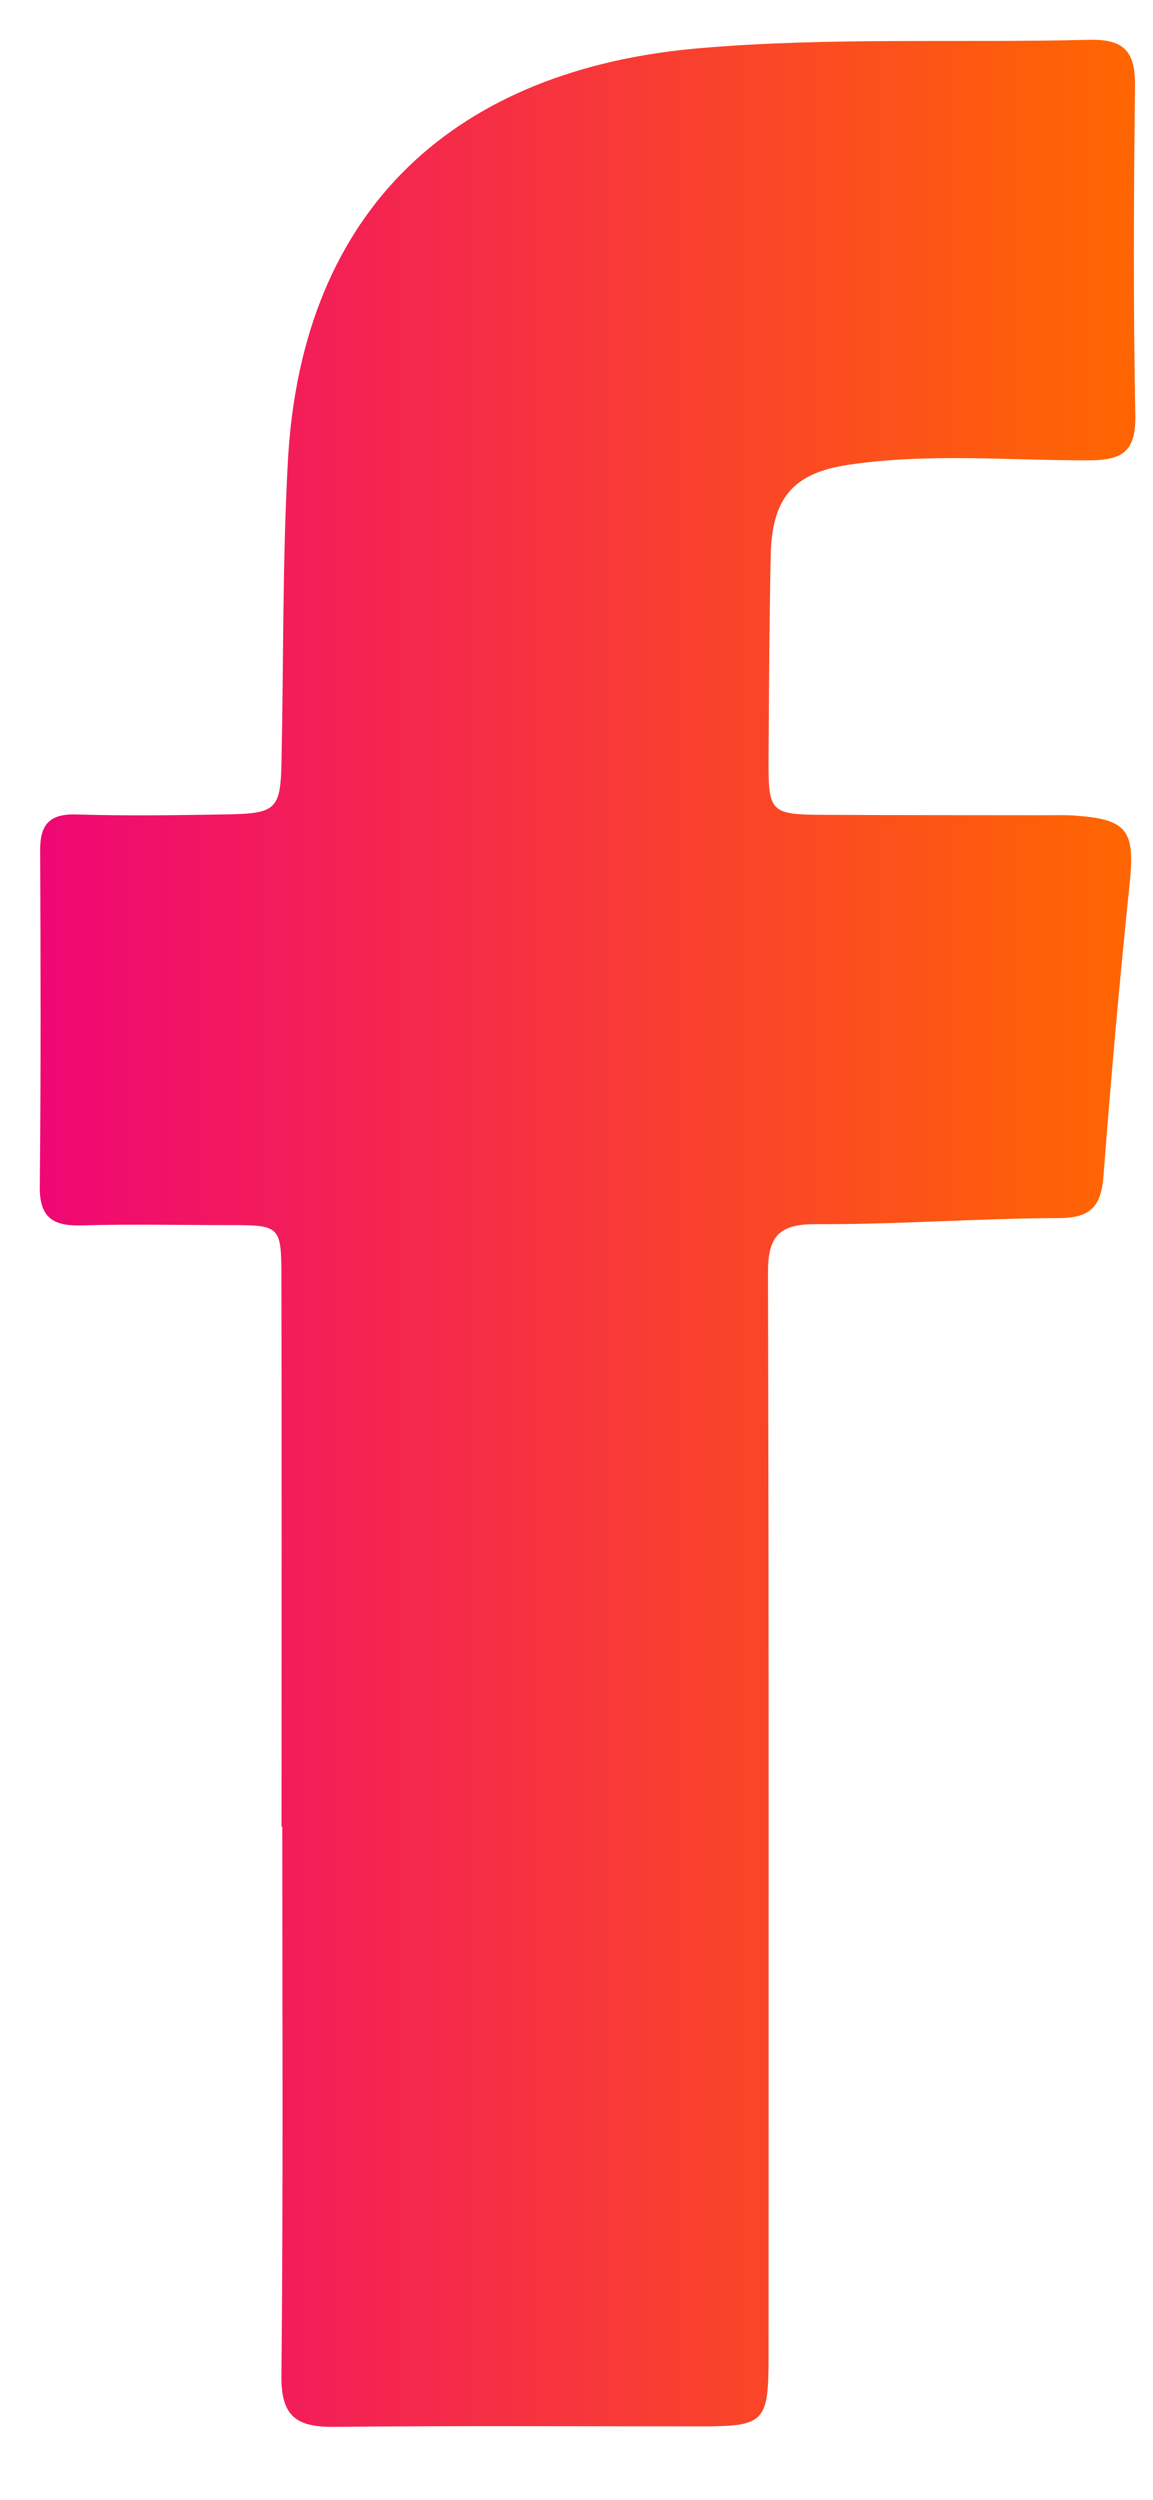 <svg width="12" height="26" viewBox="0 0 12 26" fill="none" xmlns="http://www.w3.org/2000/svg">
<path d="M2.93 19C2.93 17.094 2.933 15.188 2.929 13.283C2.928 12.748 2.915 12.742 2.388 12.742C1.878 12.742 1.368 12.73 0.858 12.745C0.563 12.754 0.411 12.675 0.414 12.344C0.426 11.176 0.423 10.009 0.418 8.842C0.417 8.57 0.519 8.462 0.8 8.471C1.323 8.487 1.847 8.479 2.37 8.47C2.879 8.461 2.92 8.413 2.93 7.916C2.952 6.871 2.939 5.828 2.997 4.782C3.146 2.139 4.771 0.719 7.272 0.502C8.625 0.385 9.979 0.448 11.333 0.414C11.713 0.404 11.817 0.548 11.813 0.9C11.799 2.04 11.794 3.181 11.816 4.322C11.823 4.704 11.675 4.788 11.322 4.788C10.492 4.789 9.658 4.711 8.832 4.834C8.248 4.92 8.033 5.185 8.021 5.784C8.007 6.482 8.003 7.18 7.999 7.878C7.996 8.461 8.01 8.473 8.614 8.475C9.366 8.479 10.117 8.478 10.869 8.479C10.976 8.479 11.084 8.475 11.191 8.483C11.736 8.521 11.814 8.641 11.757 9.191C11.652 10.202 11.562 11.216 11.485 12.229C11.461 12.543 11.356 12.668 11.021 12.669C10.177 12.671 9.332 12.737 8.489 12.732C8.089 12.73 7.991 12.876 7.993 13.25C8.003 17.007 7.999 20.764 7.999 24.521C7.999 25.191 7.955 25.236 7.302 25.236C6.027 25.236 4.751 25.228 3.477 25.241C3.094 25.244 2.925 25.14 2.929 24.714C2.948 22.809 2.938 20.903 2.938 18.999H2.932L2.93 19Z" fill="url(#paint0_linear_357_85)"/>
<defs>
<linearGradient id="paint0_linear_357_85" x1="11.485" y1="12.827" x2="0.414" y2="12.827" gradientUnits="userSpaceOnUse">
<stop stop-color="#FF6403"/>
<stop offset="1" stop-color="#EF0774"/>
</linearGradient>
</defs>
</svg>
